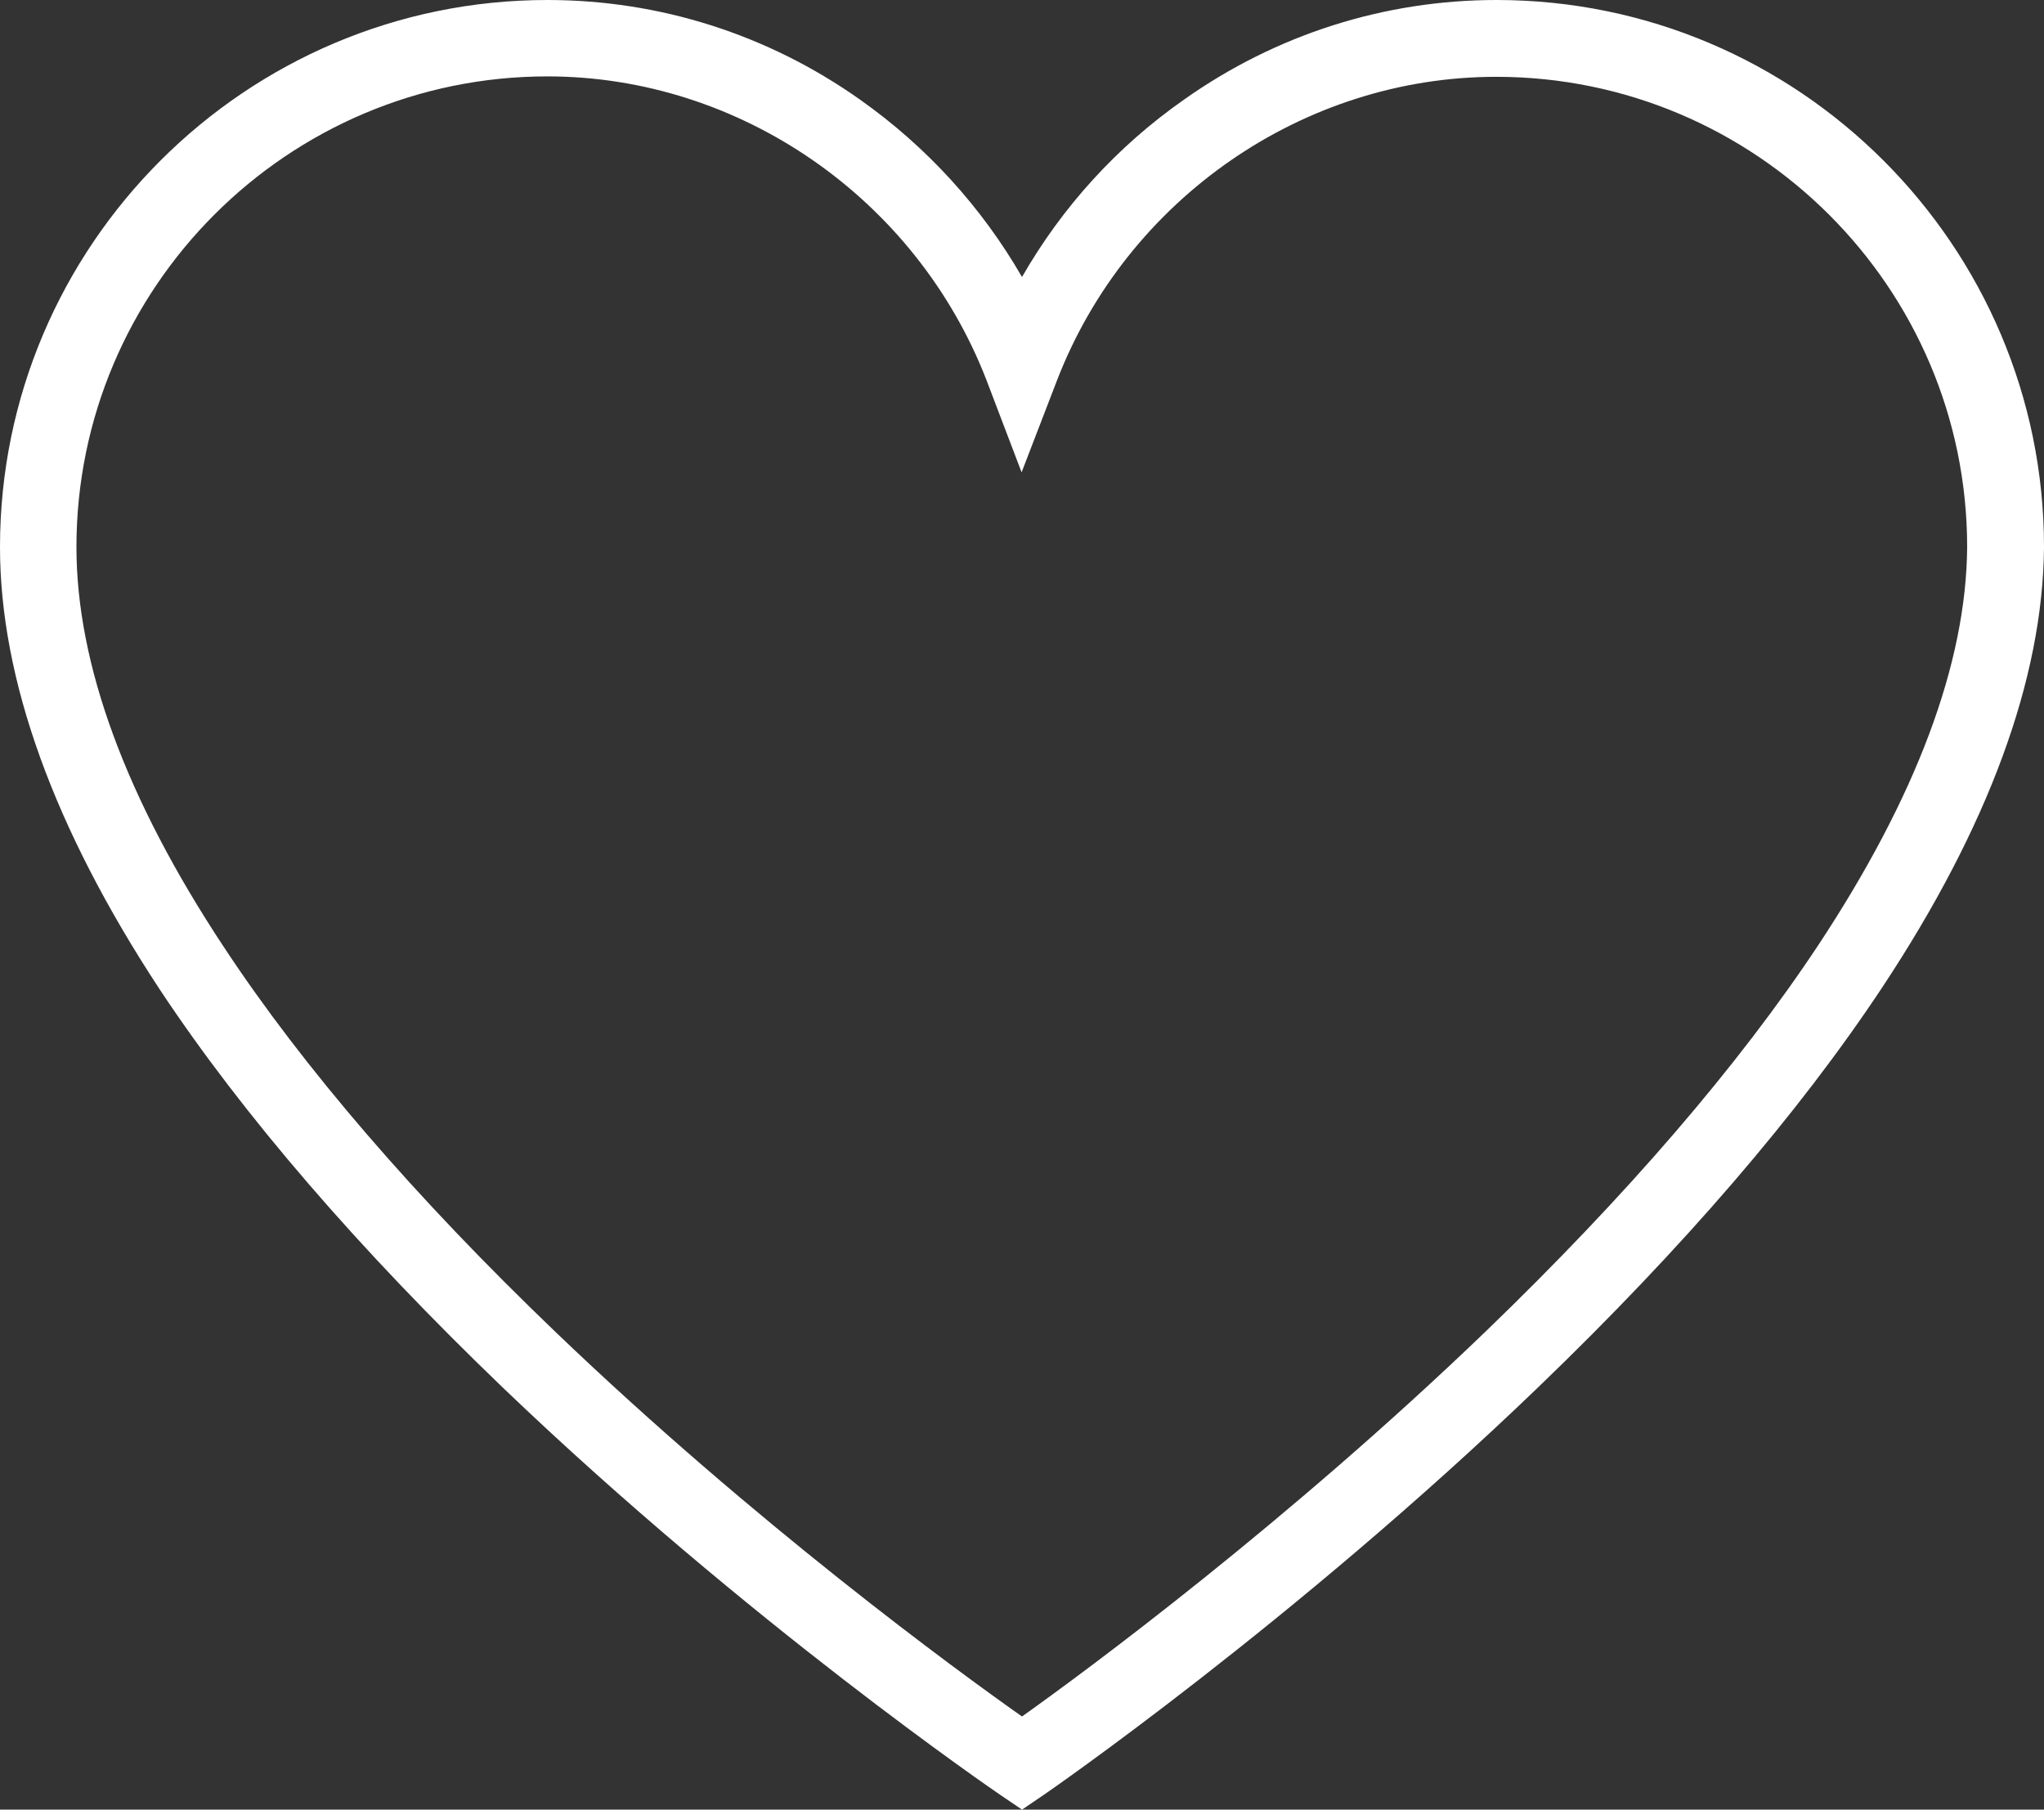 <?xml version="1.0" encoding="UTF-8" standalone="no"?>
<svg
   xmlns:dc="http://purl.org/dc/elements/1.1/"
   xmlns:cc="http://creativecommons.org/ns#"
   xmlns:rdf="http://www.w3.org/1999/02/22-rdf-syntax-ns#"
   xmlns:svg="http://www.w3.org/2000/svg"
   xmlns="http://www.w3.org/2000/svg"
   xmlns:sodipodi="http://sodipodi.sourceforge.net/DTD/sodipodi-0.dtd"
   xmlns:inkscape="http://www.inkscape.org/namespaces/inkscape"
   width="482"
   zoomAndPan="magnify"
   viewBox="0 0 361.5 320.078"
   height="426.771"
   preserveAspectRatio="xMidYMid meet"
   version="1.0"
   id="svg11"
   sodipodi:docname="heart.svg"
   inkscape:version="0.92.5 (2060ec1f9f, 2020-04-08)">
  <rect x="0" y="0" width="361.5" height="320.078" fill="#333333" stroke="none"/>
  <sodipodi:namedview
     pagecolor="#ffffff"
     bordercolor="#666666"
     borderopacity="1"
     objecttolerance="10"
     gridtolerance="10"
     guidetolerance="10"
     inkscape:pageopacity="0"
     inkscape:pageshadow="2"
     inkscape:window-width="2560"
     inkscape:window-height="1404"
     id="namedview13"
     showgrid="false"
     fit-margin-top="0"
     fit-margin-left="0"
     fit-margin-right="0"
     fit-margin-bottom="0"
     inkscape:zoom="0.472"
     inkscape:cx="240.92187"
     inkscape:cy="199.85417"
     inkscape:window-x="0"
     inkscape:window-y="4"
     inkscape:window-maximized="1"
     inkscape:current-layer="svg11" />
  <defs
     id="defs5">
    <clipPath
       id="id1">
      <path
         d="M 6.809,17.227 H 368.309 V 337.477 H 6.809 Z m 0,0"
         id="path2"
         inkscape:connector-curvature="0"
         style="clip-rule:nonzero" />
    </clipPath>
  </defs>
  <g
     clip-path="url(#id1)"
     id="g9"
     style="fill:#ffffff;fill-opacity:1"
     transform="translate(-6.809,-17.312)">
    <path
       d="m 187.559,337.391 -3.832,-2.602 C 183.293,334.5 139.262,304.438 95.883,262.883 70.289,238.309 49.828,214.605 35.078,192.348 16.352,163.871 6.809,137.496 6.809,114.078 c 0,-53.332 43.453,-96.766 96.812,-96.766 19.809,0 38.969,6.07 55.309,17.633 11.855,8.383 21.543,19.078 28.629,31.363 7.086,-12.355 16.773,-23.051 28.633,-31.363 16.34,-11.562 35.5,-17.633 55.309,-17.633 53.355,0 96.809,43.434 96.809,96.766 v 0.074 c -0.215,23.27 -9.832,49.43 -28.629,77.832 -14.75,22.262 -35.141,45.965 -60.734,70.609 -43.305,41.699 -87.121,71.906 -87.555,72.195 z M 103.621,30.824 c -45.914,0 -83.293,37.363 -83.293,83.254 0,20.742 8.75,44.52 26.031,70.68 14.098,21.391 33.906,44.375 58.777,68.223 35.211,33.75 70.926,59.84 82.422,67.934 11.496,-8.168 46.996,-34.402 82.133,-68.223 24.801,-23.922 44.539,-46.832 58.707,-68.223 17.281,-26.16 26.176,-49.793 26.32,-70.391 0,-45.891 -37.379,-83.18 -83.293,-83.18 -34.051,0 -65.215,21.535 -77.648,53.625 l -6.289,16.332 -6.219,-16.332 C 168.832,52.434 137.672,30.824 103.621,30.824 Z m 0,0"
       id="path7"
       style="fill:#ffffff;fill-opacity:1;fill-rule:nonzero"
       inkscape:connector-curvature="0" />
  </g>
</svg>
